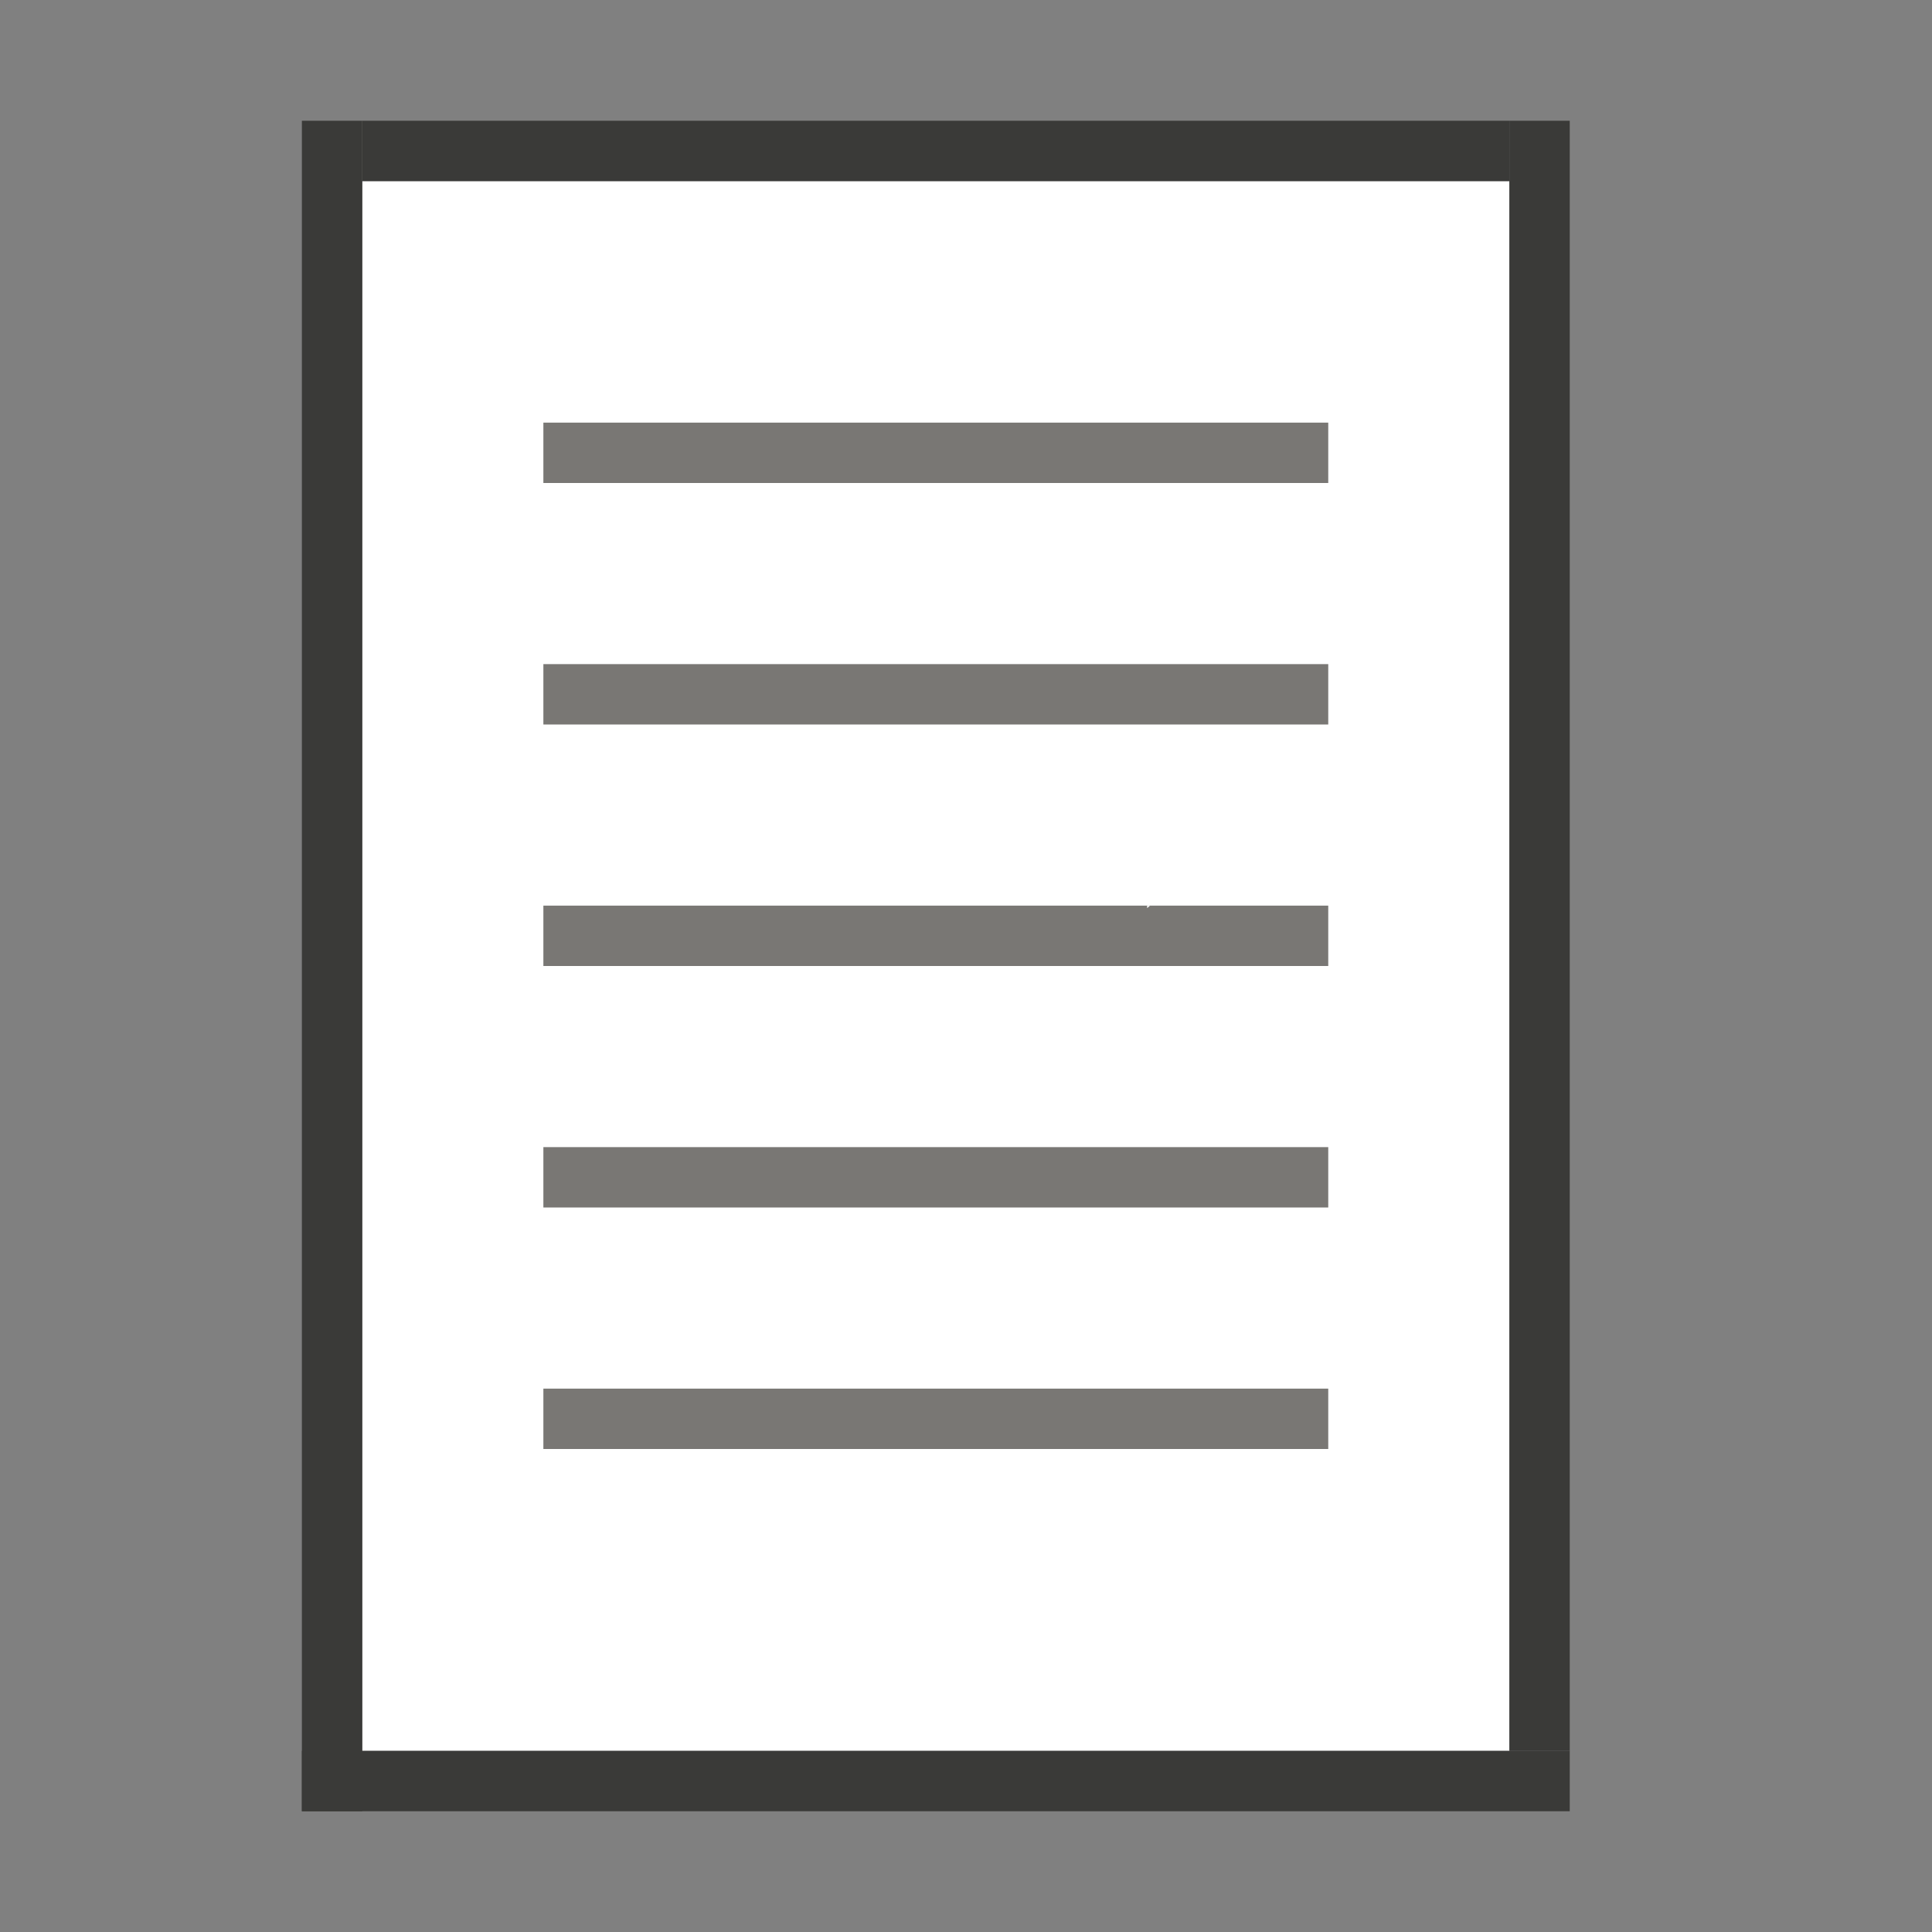<?xml version="1.0" encoding="utf-8"?>
<!-- Generator: Adobe Illustrator 28.5.0, SVG Export Plug-In . SVG Version: 9.03 Build 54727)  -->
<svg version="1.1" baseProfile="tiny" xmlns="http://www.w3.org/2000/svg" xmlns:xlink="http://www.w3.org/1999/xlink" x="0px"
	 y="0px" viewBox="0 0 32 32" overflow="visible" xml:space="preserve" width="32px" height="32px">
<rect x="0" y="0" width="32" height="32" fill="#808080" stroke="none"/>
<g id="BG" display="none">
	<rect x="0" display="inline" fill="#C8C6C4" width="32" height="32"/>
</g>
<g id="Ebene_1">
	<rect x="6" y="3" fill="#FFFFFF" width="19" height="26"/>
	<rect x="9" y="15" fill="#797774" width="13" height="1"/>
	<rect x="9" y="11" fill="#797774" width="13" height="1"/>
	<rect x="9" y="7" fill="#797774" width="13" height="1"/>
	<rect x="9" y="19" fill="#797774" width="13" height="1"/>
	<rect x="9" y="23" fill="#797774" width="13" height="1"/>
	<rect x="5" y="2" fill="#3A3A38" width="1" height="28"/>
	<rect x="25" y="2" fill="#3A3A38" width="1" height="27"/>
	<rect x="5" y="29" fill="#3A3A38" width="21" height="1"/>
	<rect x="6" y="2" fill="#3A3A38" width="19" height="1"/>
	<g>
		<path fill="#FFFFFF" d="M19,15.04c0.02-0.01,0.03-0.03,0.05-0.04H19V15.04z"/>
	</g>
</g>
<g id="info" display="none">
	<path display="inline" fill="#C8C6C4" d="M0,0v32h32V0H0z M30,30H2V2h28V30z"/>
	<rect x="17" y="17" display="inline" fill="#C8C6C4" width="15" height="15"/>
</g>
</svg>
